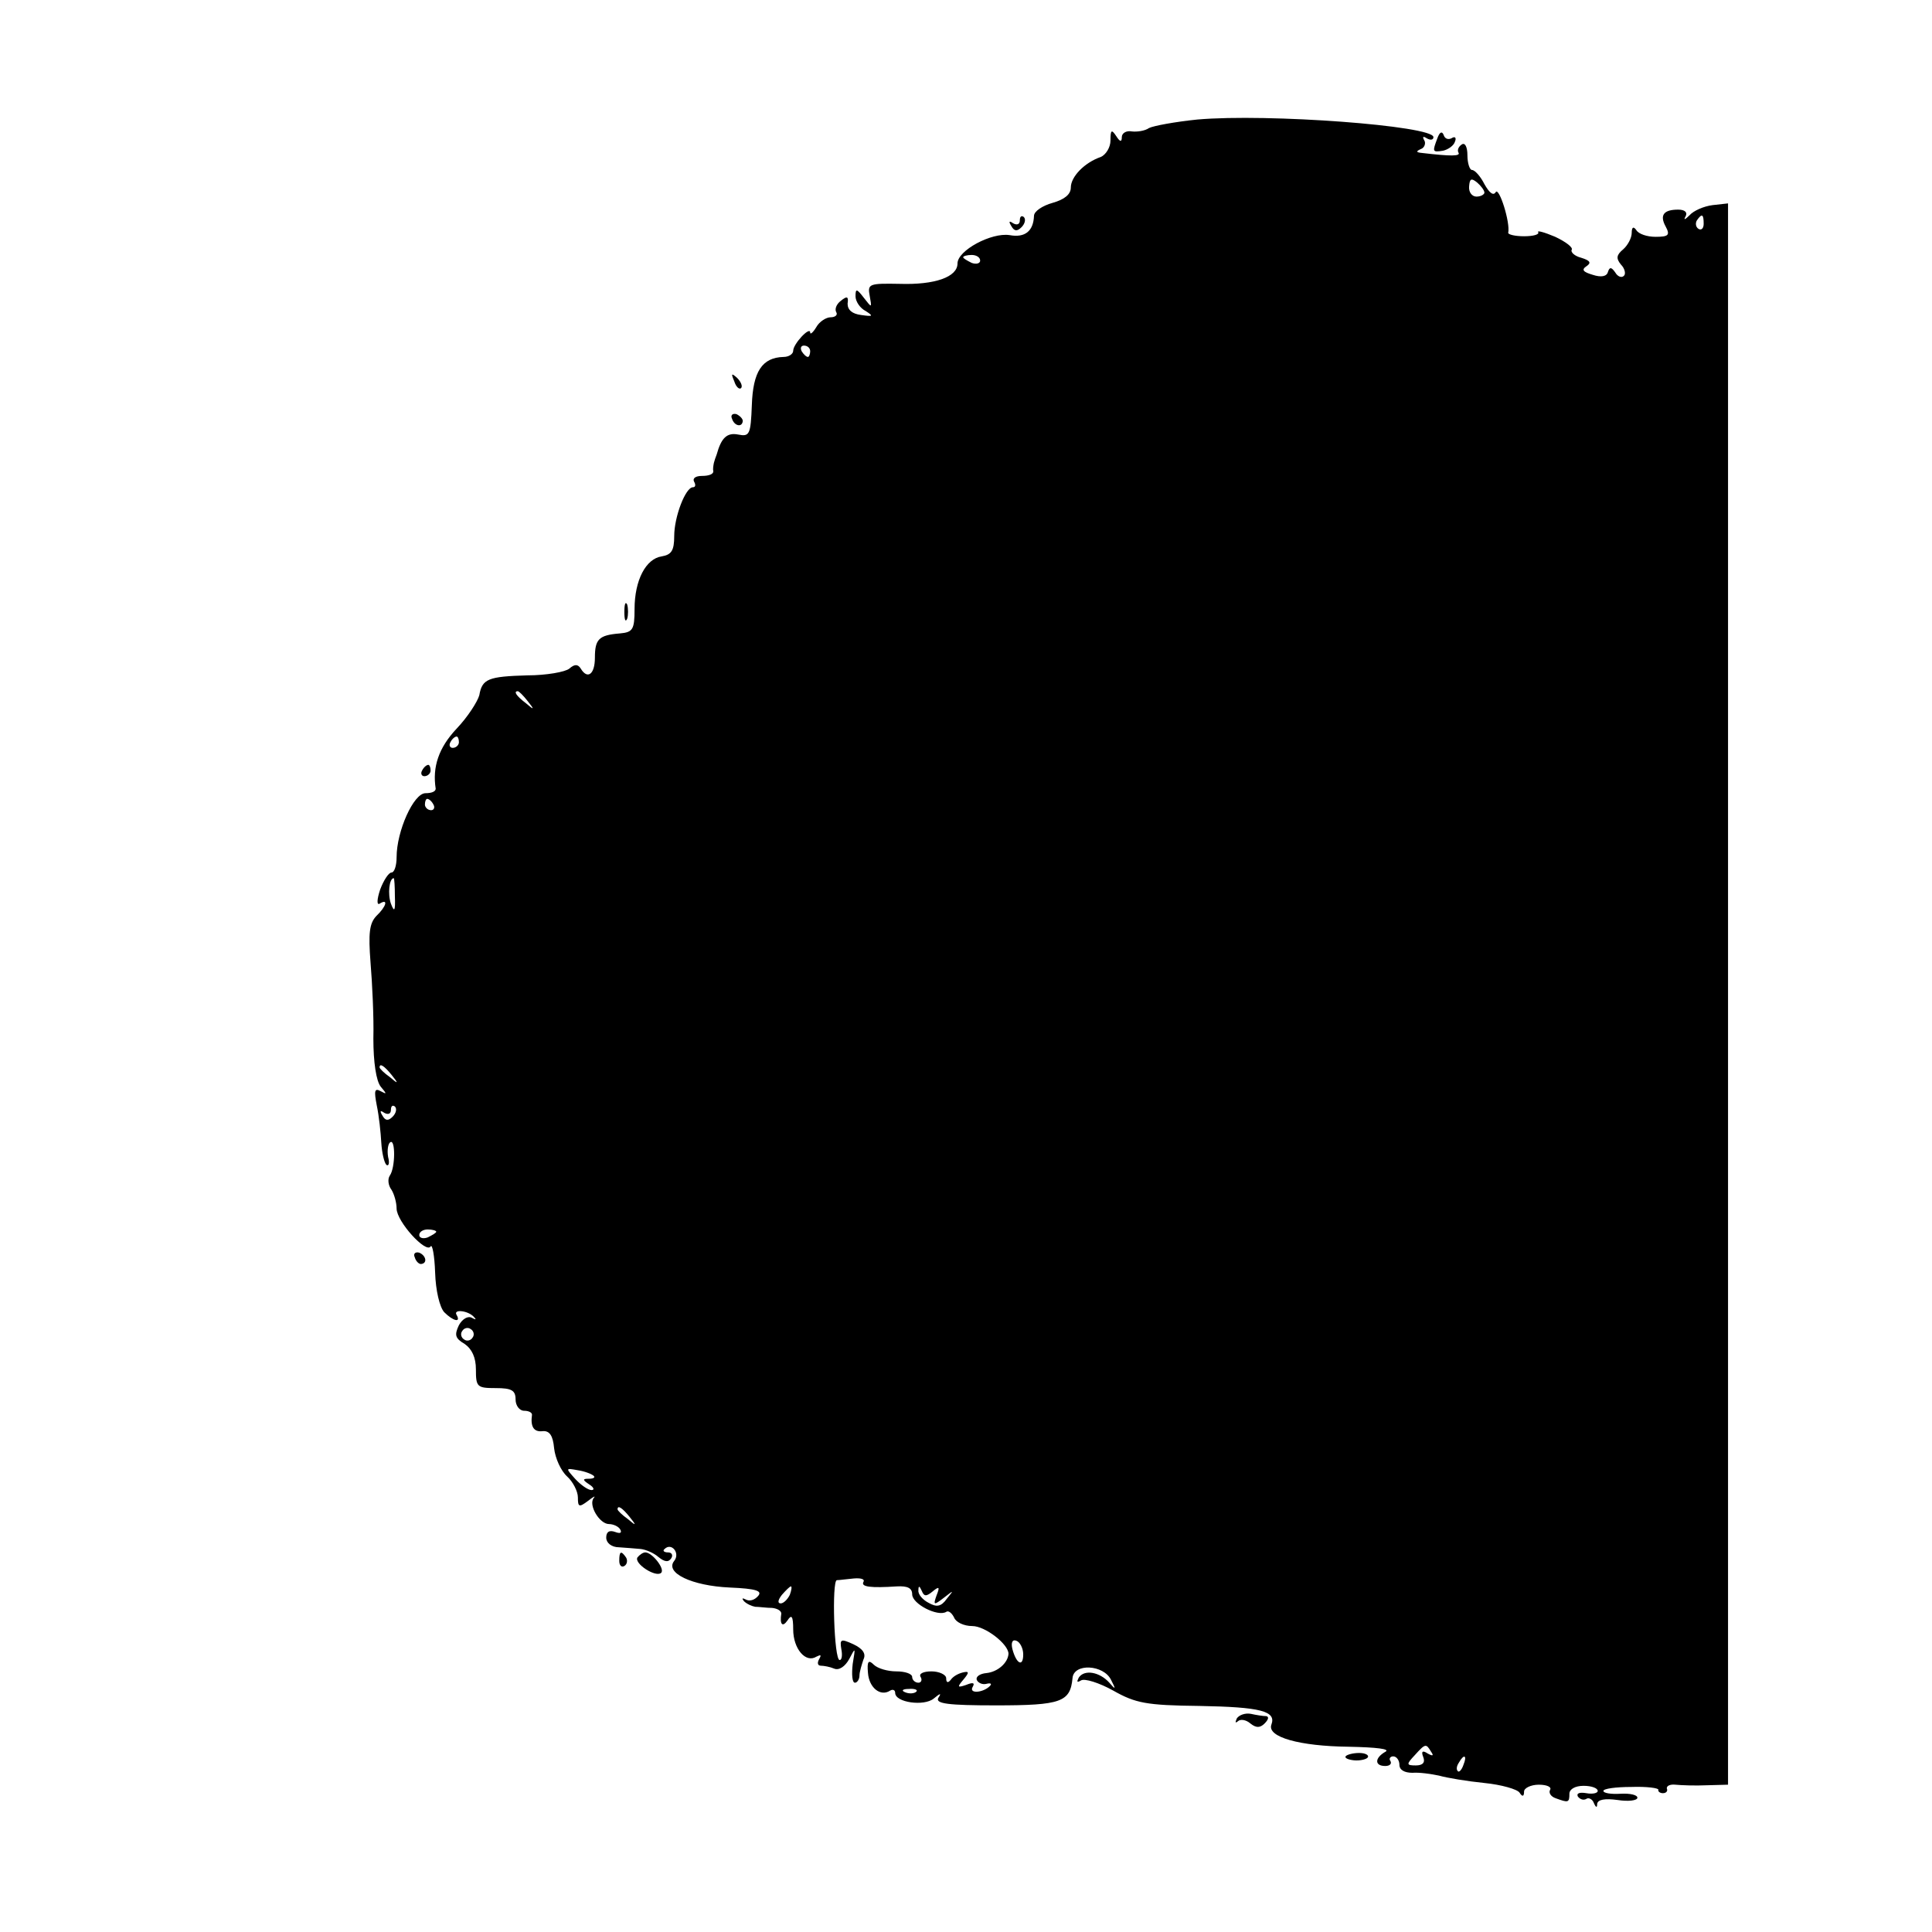 <?xml version="1.0" standalone="no"?>
<!DOCTYPE svg PUBLIC "-//W3C//DTD SVG 20010904//EN"
 "http://www.w3.org/TR/2001/REC-SVG-20010904/DTD/svg10.dtd">
<svg version="1.0" xmlns="http://www.w3.org/2000/svg"
 width="341pt" height="341pt" viewBox="0 0 341 341"
 preserveAspectRatio="xMidYMid meet">
<g transform="translate(0,341) scale(0.1,-0.1)"
fill="#000000" stroke="none">
<path d="M2113 3199 c-39 -4 -77 -11 -85 -15 -7 -5 -21 -7 -30 -6 -10 2 -18
-3 -18 -10 0 -9 -3 -9 -10 2 -8 12 -10 11 -10 -8 0 -12 -8 -25 -17 -29 -29
-10 -53 -35 -53 -54 0 -12 -11 -21 -32 -27 -18 -5 -33 -15 -33 -23 -1 -27 -16
-39 -43 -34 -32 5 -92 -27 -92 -50 0 -24 -40 -38 -102 -36 -54 1 -57 0 -53
-21 4 -22 4 -22 -10 -4 -13 17 -15 17 -15 3 0 -9 8 -21 18 -26 14 -9 13 -10
-8 -7 -16 2 -24 9 -24 20 2 13 -1 14 -12 5 -8 -6 -11 -15 -8 -20 3 -5 -2 -9
-10 -9 -8 0 -20 -8 -25 -17 -6 -10 -11 -14 -11 -10 0 12 -30 -20 -30 -32 0 -6
-8 -11 -17 -11 -38 -1 -54 -26 -56 -85 -2 -52 -4 -56 -24 -52 -20 4 -30 -6
-38 -35 -2 -5 -4 -11 -5 -15 -1 -5 -2 -11 -1 -15 0 -5 -8 -8 -20 -8 -11 0 -17
-4 -14 -10 3 -5 3 -10 -2 -10 -13 0 -33 -52 -33 -86 0 -26 -5 -33 -22 -36 -28
-4 -48 -42 -48 -93 0 -36 -3 -41 -26 -43 -37 -3 -44 -10 -44 -43 0 -29 -13
-39 -25 -19 -5 8 -11 8 -20 0 -7 -6 -41 -12 -74 -12 -69 -2 -80 -6 -85 -35 -3
-11 -20 -38 -40 -59 -32 -34 -43 -68 -37 -106 0 -5 -7 -8 -18 -8 -21 0 -51
-67 -51 -113 0 -15 -4 -27 -9 -27 -5 0 -14 -14 -20 -30 -6 -18 -6 -28 -1 -25
16 10 12 -5 -6 -22 -12 -13 -14 -30 -10 -82 3 -36 6 -97 5 -134 0 -42 5 -75
13 -85 11 -13 11 -14 0 -8 -11 6 -12 1 -7 -25 4 -19 7 -48 8 -66 1 -17 5 -35
9 -39 4 -3 6 3 3 14 -2 12 0 24 4 26 9 6 9 -45 -1 -59 -4 -6 -3 -17 3 -25 5
-8 9 -23 9 -33 0 -23 52 -80 60 -67 3 5 7 -16 8 -46 1 -32 8 -61 16 -70 16
-16 30 -19 22 -5 -7 11 21 8 31 -4 4 -4 3 -5 -4 -1 -7 4 -17 -2 -23 -13 -8
-17 -7 -23 10 -33 13 -9 20 -24 20 -45 0 -31 2 -33 35 -33 28 0 35 -4 35 -20
0 -11 7 -20 15 -20 8 0 14 -3 14 -7 -3 -21 3 -31 19 -29 12 1 18 -8 20 -30 2
-18 12 -40 23 -50 10 -9 19 -26 19 -37 0 -17 2 -18 18 -6 9 7 14 10 10 5 -10
-12 10 -46 27 -46 7 0 17 -4 20 -10 3 -6 -1 -7 -9 -4 -11 4 -16 0 -16 -10 0
-9 9 -17 23 -17 12 -1 29 -2 38 -3 9 -1 23 -7 31 -14 11 -9 18 -10 23 -2 3 5
1 10 -6 10 -7 0 -10 3 -6 6 12 12 28 -7 17 -21 -17 -21 31 -44 98 -47 47 -2
58 -6 50 -15 -6 -7 -15 -10 -22 -6 -6 3 -7 2 -3 -3 5 -5 14 -9 20 -10 7 0 20
-2 30 -2 9 -1 16 -5 16 -10 -3 -19 2 -25 11 -12 7 11 10 8 10 -16 0 -34 22
-60 41 -48 8 4 9 3 5 -4 -4 -7 -3 -12 3 -12 5 0 16 -2 23 -5 9 -4 20 4 27 17
11 21 11 21 6 -9 -2 -18 -1 -33 4 -33 4 0 8 6 8 13 0 6 4 19 7 28 5 10 -1 19
-18 27 -22 10 -24 9 -21 -9 2 -10 1 -19 -3 -19 -10 0 -14 140 -5 141 5 0 18 2
30 3 12 1 20 -1 17 -6 -5 -9 13 -11 59 -8 19 1 27 -3 27 -14 0 -17 45 -40 60
-31 4 3 10 -2 14 -10 3 -8 17 -15 32 -15 23 0 64 -32 64 -49 -1 -16 -19 -32
-39 -34 -11 -1 -19 -6 -17 -12 2 -5 10 -9 17 -7 8 2 10 0 6 -4 -12 -12 -38
-14 -30 -1 4 7 0 8 -12 3 -15 -5 -16 -4 -5 9 11 13 11 16 -1 13 -8 -2 -17 -7
-21 -13 -5 -6 -8 -5 -8 3 0 6 -12 12 -26 12 -14 0 -23 -4 -19 -10 3 -5 1 -10
-4 -10 -6 0 -11 5 -11 10 0 6 -13 10 -28 10 -15 0 -33 5 -40 12 -9 9 -12 6
-10 -15 2 -26 22 -42 39 -31 5 3 9 1 9 -4 0 -17 51 -24 68 -10 12 10 14 10 8
1 -5 -10 17 -13 102 -13 115 0 131 6 135 48 2 27 55 24 68 -3 9 -17 8 -18 -3
-5 -17 19 -44 24 -54 9 -4 -8 -3 -9 4 -5 6 4 32 -4 57 -18 39 -22 58 -26 152
-27 108 -2 136 -9 127 -33 -8 -22 50 -38 136 -39 50 -1 75 -4 65 -9 -19 -11
-19 -25 0 -25 8 0 12 4 9 9 -3 4 0 8 5 8 6 0 11 -7 11 -15 0 -9 9 -14 23 -14
12 1 33 -2 47 -5 14 -4 50 -10 80 -13 30 -3 58 -11 62 -17 5 -8 8 -7 8 2 0 6
12 12 26 12 14 0 23 -4 20 -9 -3 -5 1 -12 10 -15 22 -8 24 -8 24 8 0 8 10 14
25 14 14 0 25 -4 25 -9 0 -4 -9 -6 -20 -4 -12 2 -18 0 -15 -6 4 -5 10 -7 15
-4 4 3 11 -1 13 -7 4 -9 6 -9 6 -2 1 8 14 10 36 7 19 -3 35 -1 35 4 0 5 -13 8
-30 7 -16 -1 -30 1 -30 5 0 4 22 7 49 7 28 1 49 -2 48 -5 -1 -3 3 -6 8 -6 6 0
9 4 7 8 -1 5 6 8 15 7 10 -1 35 -2 56 -1 l37 1 0 1396 0 1395 -27 -3 c-16 -2
-34 -10 -41 -18 -8 -8 -11 -9 -7 -2 4 7 -1 12 -13 12 -26 0 -33 -10 -22 -30 8
-15 5 -18 -18 -18 -15 0 -30 5 -34 12 -5 7 -8 5 -8 -5 0 -9 -7 -22 -15 -29
-12 -10 -13 -16 -4 -27 7 -7 9 -17 5 -20 -4 -4 -11 -1 -15 6 -7 10 -10 10 -13
1 -2 -8 -12 -10 -27 -5 -17 5 -20 9 -11 15 9 6 7 10 -9 15 -12 3 -19 10 -17
14 3 4 -10 14 -29 23 -19 8 -33 12 -30 8 2 -4 -9 -7 -25 -7 -16 0 -28 3 -28 6
4 18 -16 81 -22 72 -4 -7 -11 -2 -20 14 -7 14 -17 25 -22 25 -4 0 -8 12 -8 26
0 14 -4 23 -10 19 -6 -4 -8 -10 -6 -14 5 -7 -13 -7 -64 -1 -11 1 -11 3 -2 7 6
2 9 10 6 15 -4 7 -2 8 4 4 7 -4 12 -3 12 2 0 20 -292 42 -417 31z m507 -129
c0 -3 -6 -7 -14 -7 -8 0 -14 8 -13 18 1 14 4 15 14 7 7 -6 13 -14 13 -18z
m387 -55 c0 -8 -4 -12 -9 -9 -5 3 -6 10 -3 15 9 13 12 11 12 -6z m-1277 -65
c0 -5 -7 -7 -15 -4 -8 4 -15 8 -15 10 0 2 7 4 15 4 8 0 15 -4 15 -10z m-300
-160 c0 -5 -2 -10 -4 -10 -3 0 -8 5 -11 10 -3 6 -1 10 4 10 6 0 11 -4 11 -10z
m-499 -617 c13 -16 12 -17 -3 -4 -17 13 -22 21 -14 21 2 0 10 -8 17 -17z
m-121 -73 c0 -5 -5 -10 -11 -10 -5 0 -7 5 -4 10 3 6 8 10 11 10 2 0 4 -4 4
-10z m-45 -110 c3 -5 1 -10 -4 -10 -6 0 -11 5 -11 10 0 6 2 10 4 10 3 0 8 -4
11 -10z m-68 -162 c1 -26 -1 -29 -7 -13 -6 17 -3 45 5 45 1 0 2 -15 2 -32z
m-6 -315 c13 -16 12 -17 -3 -4 -10 7 -18 15 -18 17 0 8 8 3 21 -13z m2 -74
c-8 -8 -13 -7 -18 2 -5 8 -4 10 3 5 7 -4 12 -2 12 5 0 7 3 9 7 6 4 -4 2 -12
-4 -18z m77 -203 c0 -2 -7 -6 -15 -10 -8 -3 -15 -1 -15 4 0 6 7 10 15 10 8 0
15 -2 15 -4z m64 -187 c-3 -5 -10 -7 -15 -3 -5 3 -7 10 -3 15 3 5 10 7 15 3 5
-3 7 -10 3 -15z m214 -244 c3 -3 -1 -5 -9 -5 -11 0 -11 -2 1 -10 8 -5 10 -10
4 -10 -6 0 -19 9 -29 20 -17 19 -17 19 5 15 13 -2 25 -7 28 -10z m63 -72 c13
-16 12 -17 -3 -4 -10 7 -18 15 -18 17 0 8 8 3 21 -13z m283 -138 c-4 -8 -11
-15 -16 -15 -6 0 -5 6 2 15 7 8 14 15 16 15 2 0 1 -7 -2 -15z m252 6 c12 10
13 8 7 -7 -6 -17 -5 -18 13 -4 18 14 18 14 5 -2 -10 -14 -18 -15 -32 -7 -10 5
-19 15 -18 22 0 9 2 8 6 -1 4 -10 8 -10 19 -1z m160 -111 c0 -23 -12 -17 -19
9 -3 12 0 18 7 15 6 -2 12 -13 12 -24z m-189 -66 c-3 -3 -12 -4 -19 -1 -8 3
-5 6 6 6 11 1 17 -2 13 -5z m909 -106 c5 -7 3 -8 -6 -3 -9 6 -12 4 -8 -6 4
-10 -1 -15 -13 -15 -17 0 -17 2 -2 18 19 21 20 21 29 6z m57 -23 c-3 -9 -8
-14 -10 -11 -3 3 -2 9 2 15 9 16 15 13 8 -4z"/>
<path d="M2537 3166 c-9 -24 -9 -25 10 -22 9 2 19 9 21 16 3 7 0 10 -6 6 -6
-3 -12 -1 -14 6 -3 7 -7 5 -11 -6z"/>
<path d="M1800 3021 c0 -7 -5 -9 -12 -5 -7 5 -8 3 -3 -5 5 -9 10 -10 18 -2 6
6 8 14 4 18 -4 3 -7 1 -7 -6z"/>
<path d="M1296 2737 c3 -10 9 -15 12 -12 3 3 0 11 -7 18 -10 9 -11 8 -5 -6z"/>
<path d="M1292 2671 c4 -13 18 -16 19 -4 0 4 -5 9 -11 12 -7 2 -11 -2 -8 -8z"/>
<path d="M1102 2330 c0 -14 2 -19 5 -12 2 6 2 18 0 25 -3 6 -5 1 -5 -13z"/>
<path d="M745 2050 c-3 -5 -1 -10 4 -10 6 0 11 5 11 10 0 6 -2 10 -4 10 -3 0
-8 -4 -11 -10z"/>
<path d="M732 1191 c2 -7 7 -12 11 -12 12 1 9 15 -3 20 -7 2 -11 -2 -8 -8z"/>
<path d="M1093 655 c0 -8 4 -12 9 -9 5 3 6 10 3 15 -9 13 -12 11 -12 -6z"/>
<path d="M1125 661 c-6 -11 33 -36 42 -27 7 7 -16 36 -28 36 -4 0 -10 -4 -14
-9z"/>
<path d="M2183 377 c-3 -7 -3 -9 2 -5 4 4 14 3 22 -4 10 -8 17 -8 25 0 7 7 8
12 3 13 -6 0 -18 2 -27 4 -10 2 -21 -2 -25 -8z"/>
<path d="M2375 310 c-2 -3 5 -6 15 -7 11 -1 22 2 24 5 3 4 -4 8 -15 8 -11 0
-22 -3 -24 -6z"/>
</g>
</svg>
